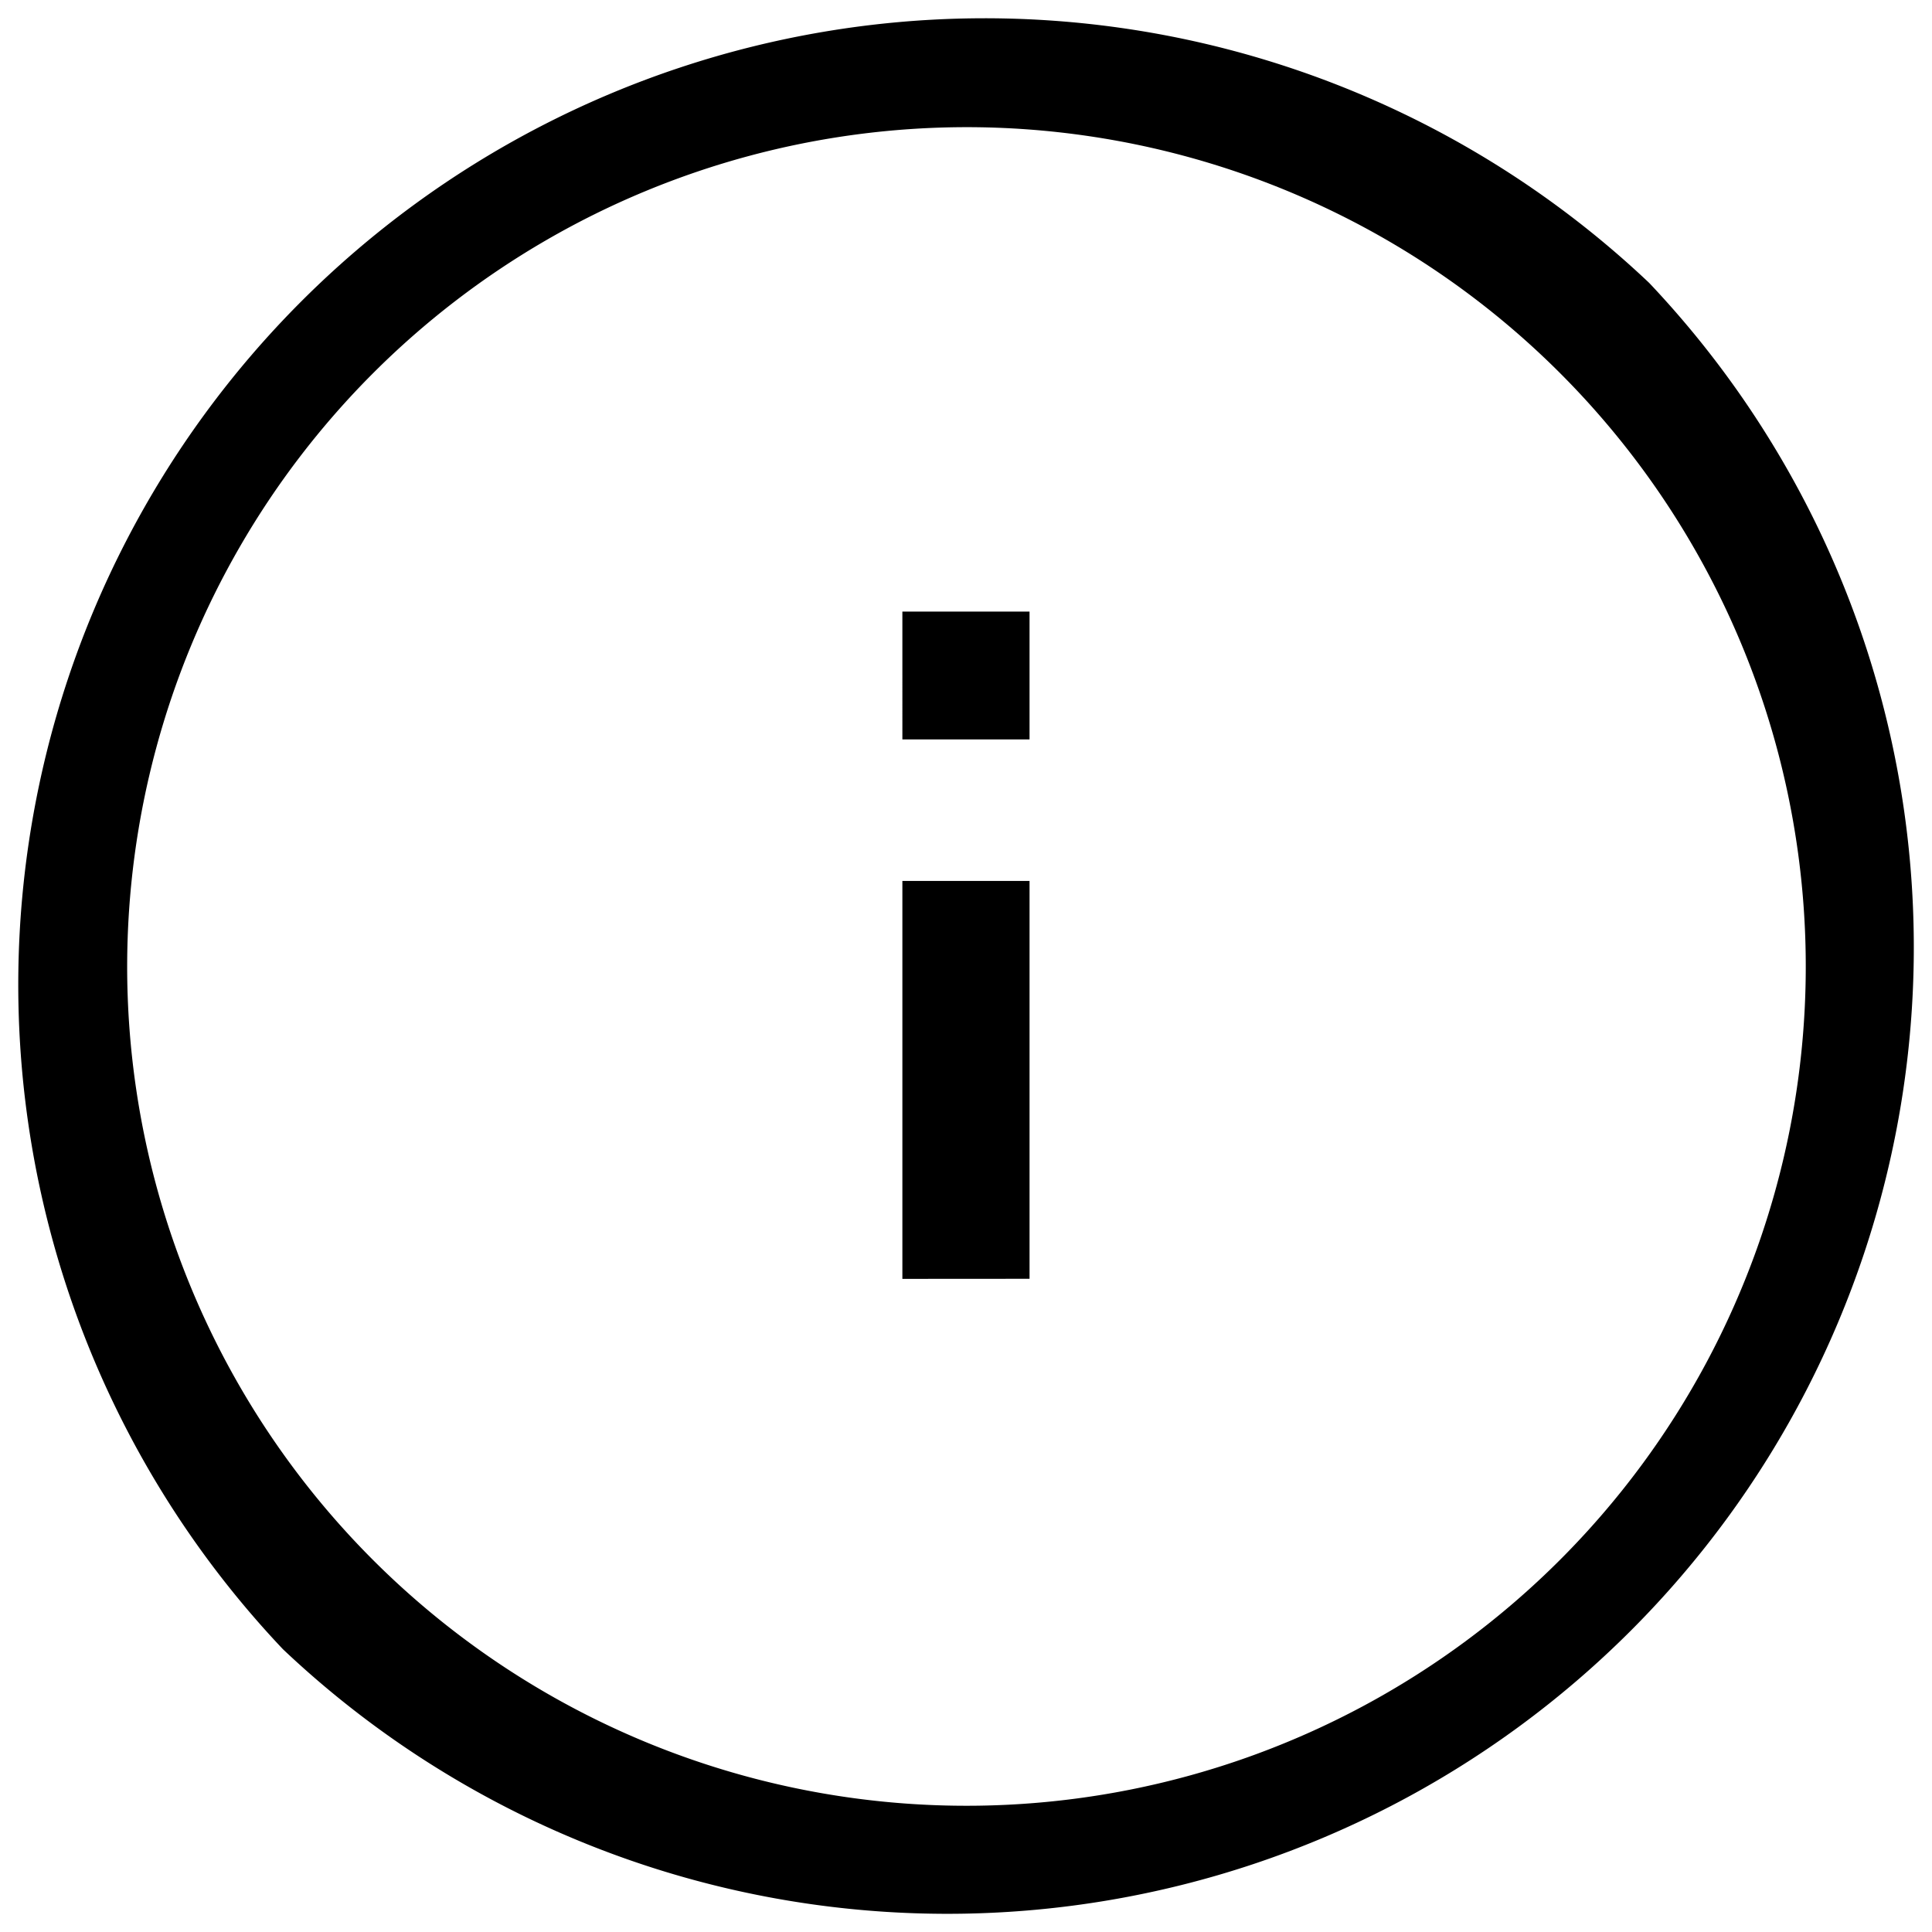 <svg xmlns="http://www.w3.org/2000/svg" width="22.789" height="22.79"><path data-name="合体 771" d="M3.337 19.453A11.4 11.4 0 0 1 19.453 3.337 11.4 11.4 0 0 1 3.337 19.453ZM1.5 11.395A9.9 9.9 0 1 0 11.395 1.5 9.906 9.906 0 0 0 1.5 11.395Zm9.144 3.69v-4.694h1.5v4.693Zm0-6.363V7.214h1.5v1.508Z"/></svg>